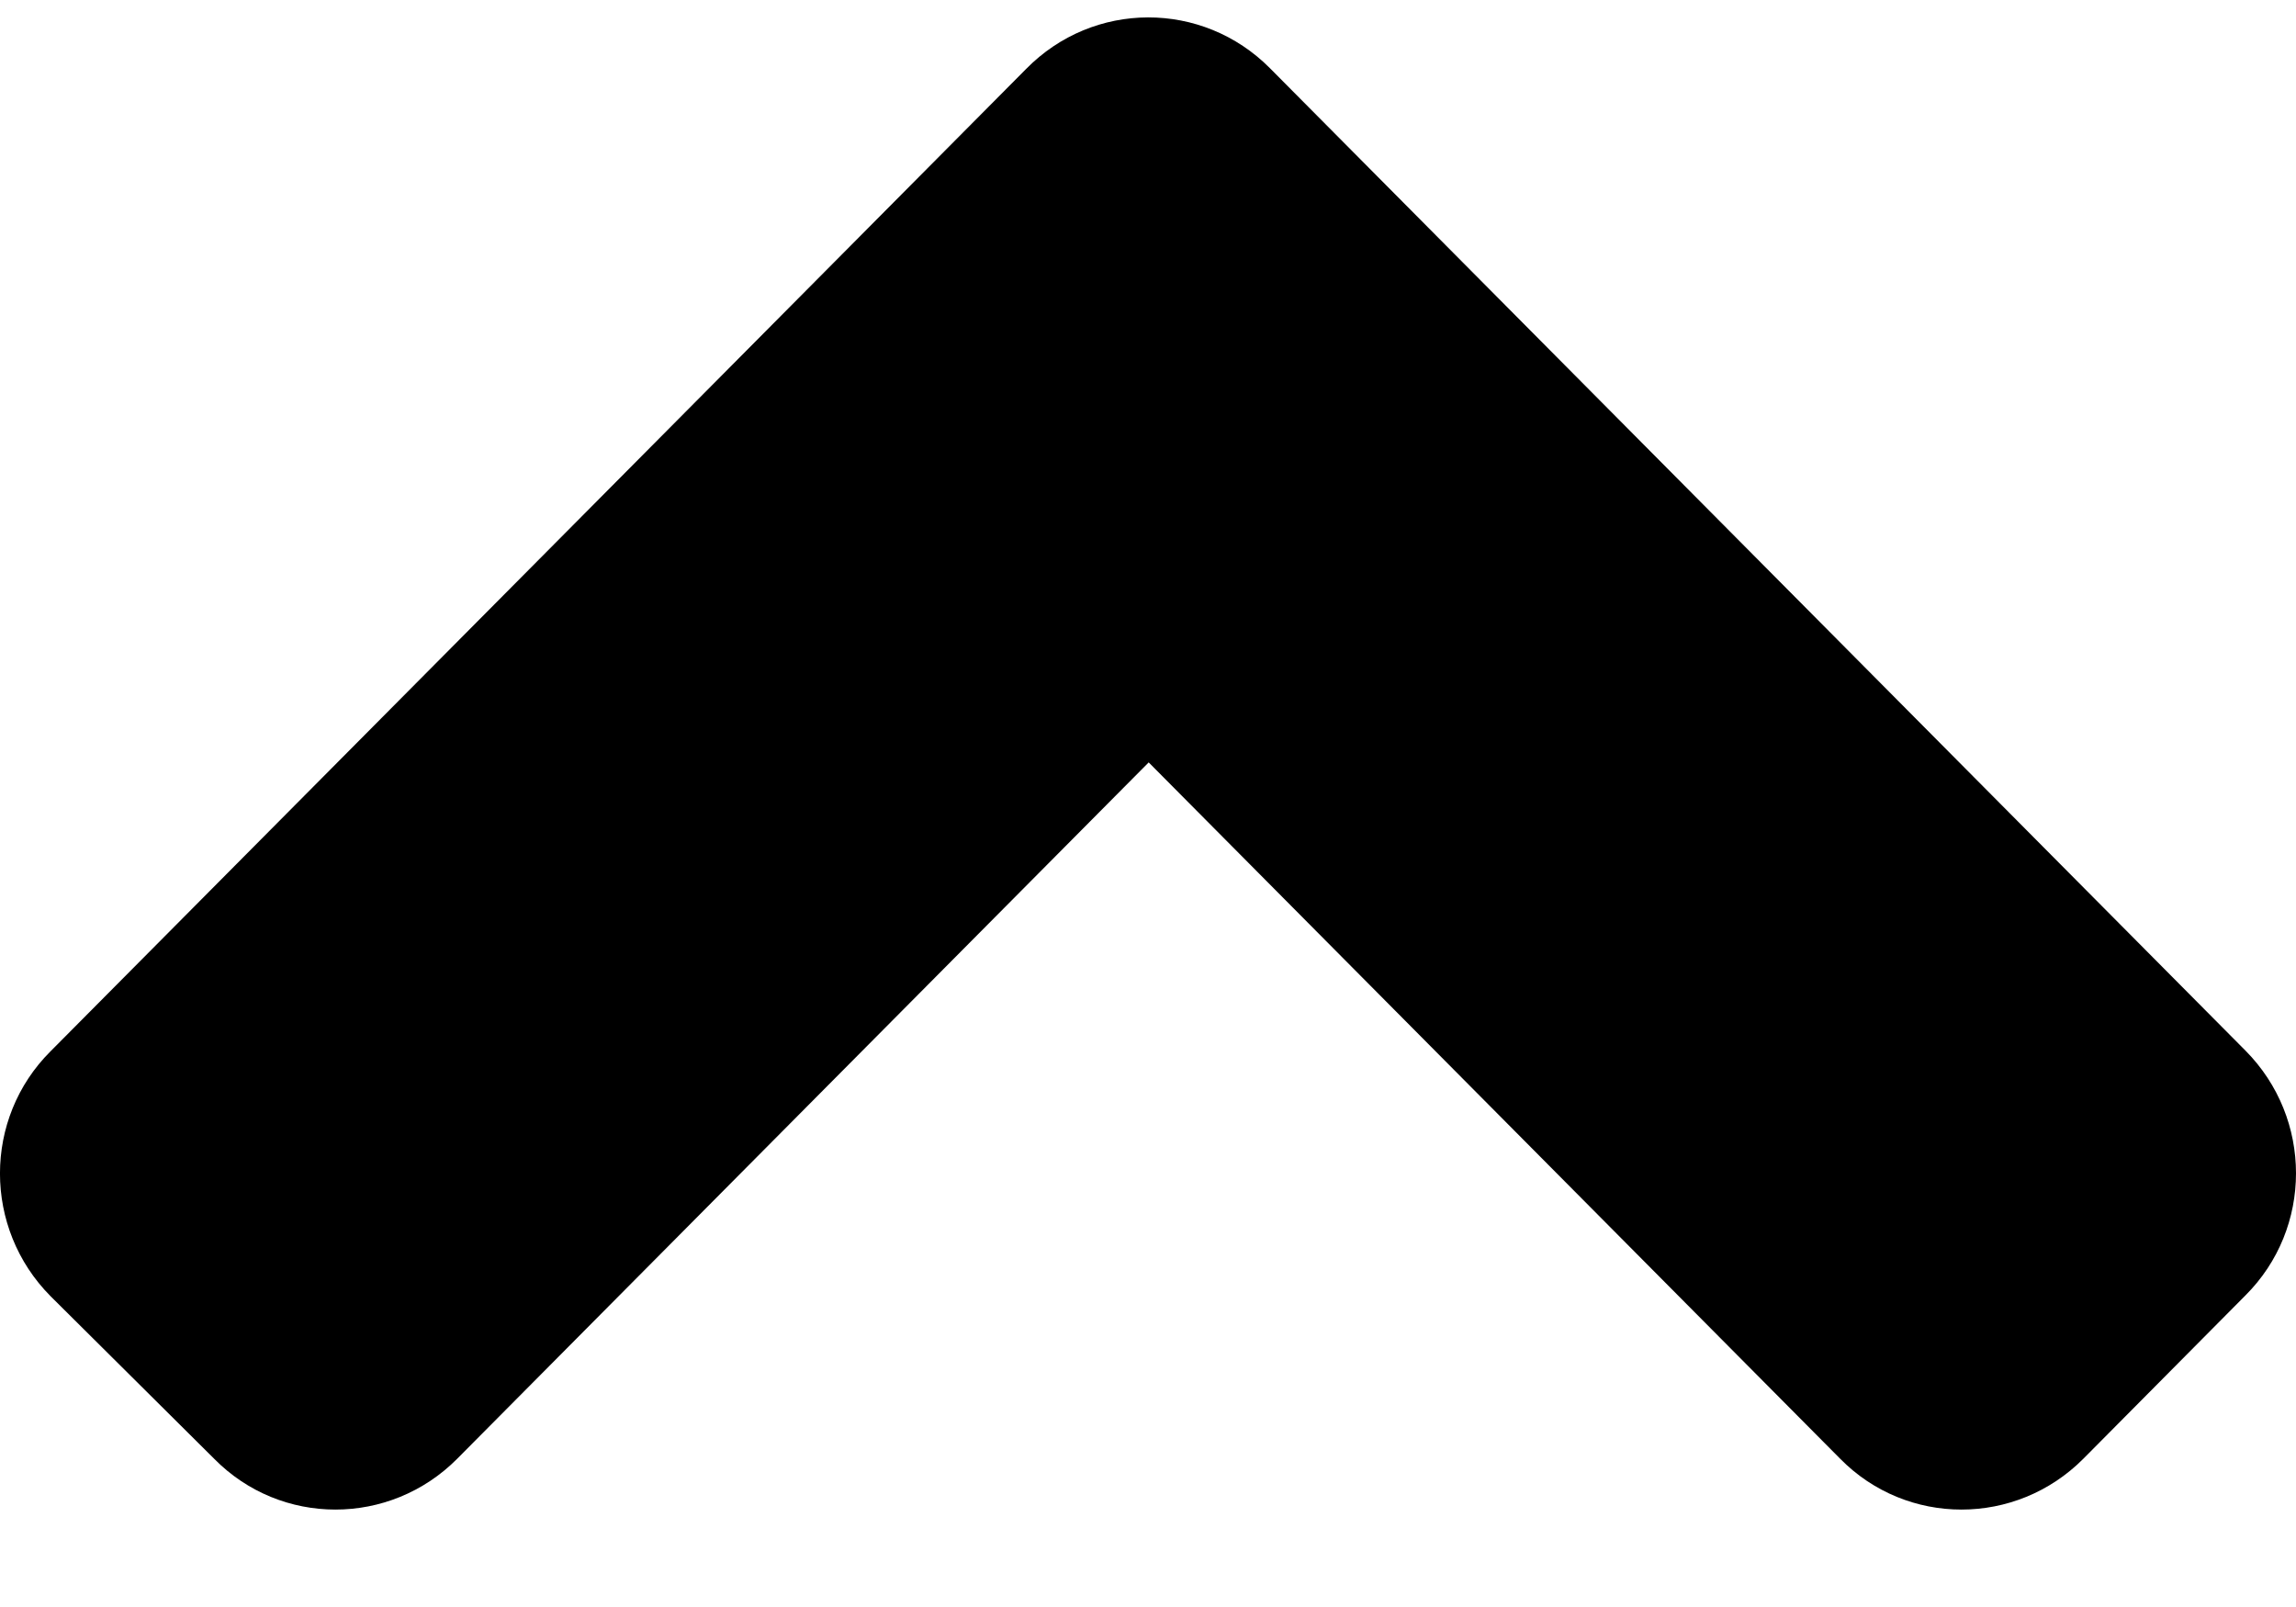 <svg width="20" height="14" viewBox="0 0 20 14" fill="none" xmlns="http://www.w3.org/2000/svg">
<path d="M11.062 0.594L19.559 9.152C20.147 9.744 20.147 10.7 19.559 11.286L18.148 12.708C17.56 13.299 16.61 13.299 16.029 12.708L10.006 6.642L3.983 12.708C3.396 13.299 2.446 13.299 1.865 12.708L0.44 11.292C-0.147 10.7 -0.147 9.744 0.44 9.159L8.938 0.601C9.525 0.003 10.475 0.003 11.062 0.594Z" fill="black"/>
</svg>
